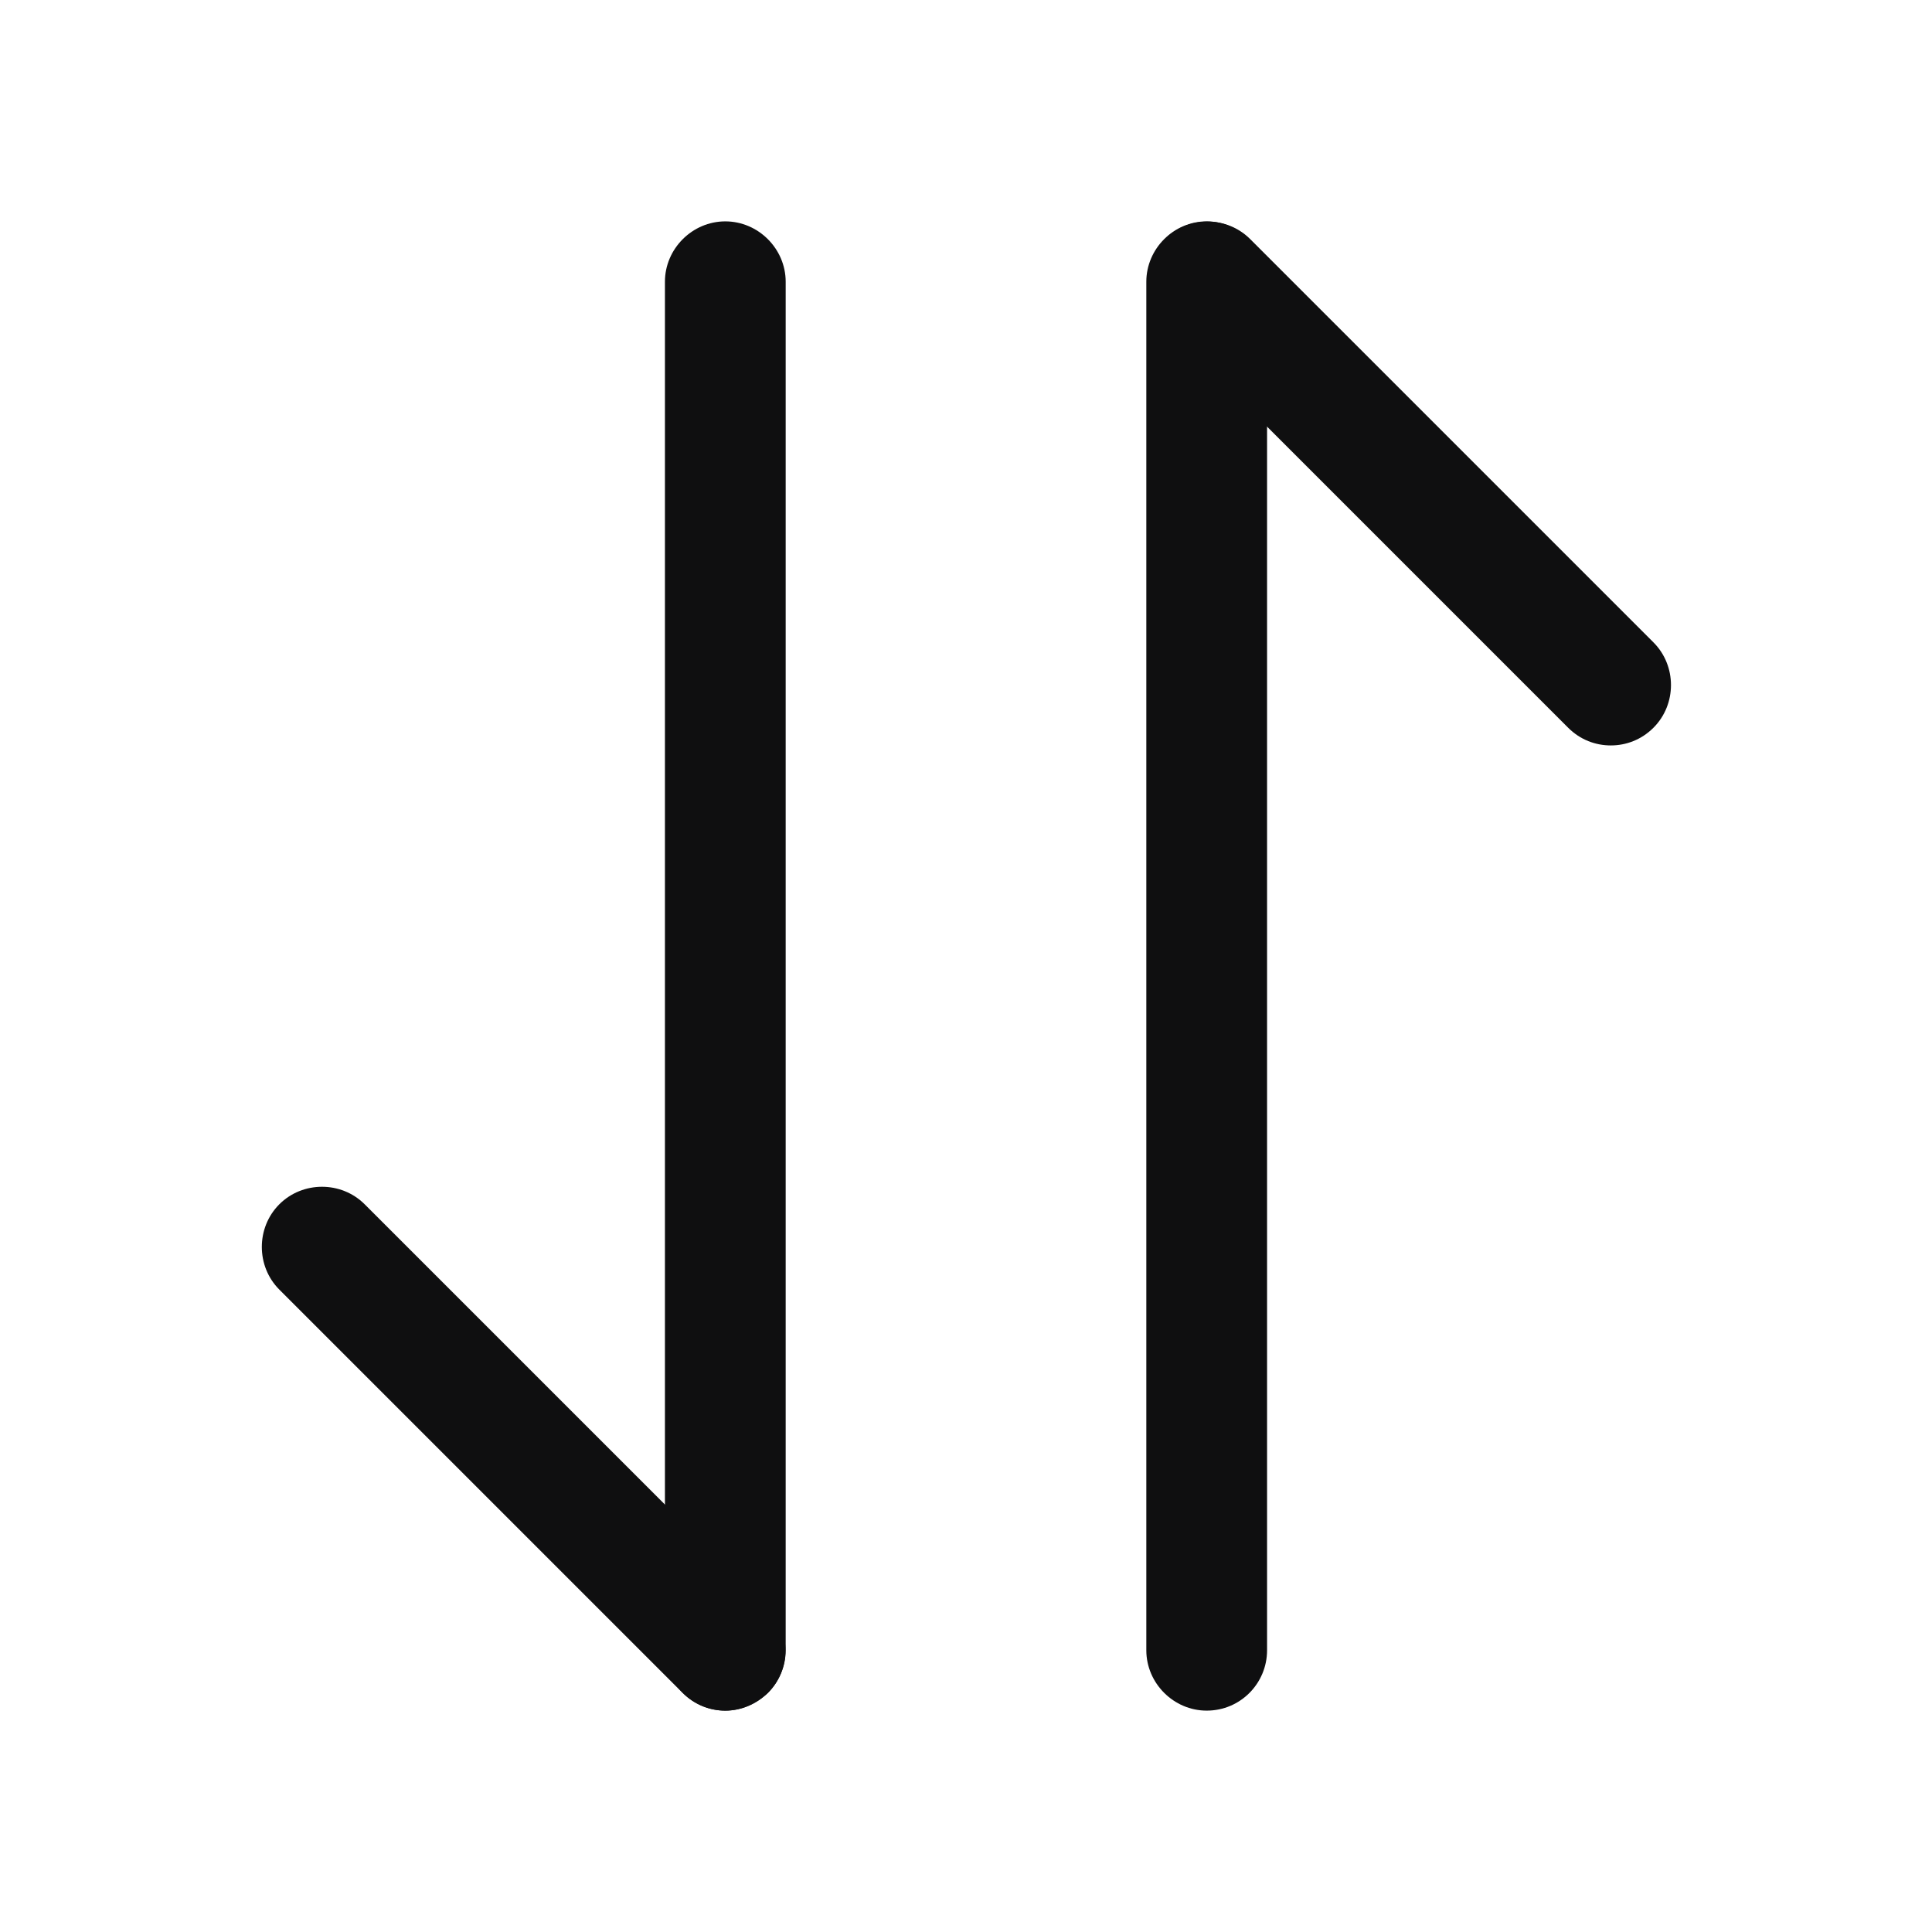 <svg width="12" height="12" viewBox="0 0 12 12" fill="none" xmlns="http://www.w3.org/2000/svg">
<path d="M4.505 10.625C4.41 10.625 4.315 10.59 4.24 10.515L1.735 8.01C1.59 7.865 1.59 7.625 1.735 7.48C1.88 7.335 2.12 7.335 2.265 7.48L4.77 9.985C4.915 10.13 4.915 10.37 4.77 10.515C4.695 10.585 4.6 10.625 4.505 10.625Z" fill="#0F0F10"/>
<path d="M4.505 10.625C4.3 10.625 4.13 10.455 4.13 10.25V1.75C4.13 1.545 4.3 1.375 4.505 1.375C4.71 1.375 4.88 1.545 4.88 1.75V10.25C4.88 10.455 4.71 10.625 4.505 10.625Z" fill="#0F0F10"/>
<path d="M10.005 4.63C9.91 4.63 9.815 4.595 9.74 4.52L7.235 2.015C7.09 1.87 7.09 1.63 7.235 1.485C7.38 1.34 7.62 1.34 7.765 1.485L10.27 3.99C10.415 4.135 10.415 4.375 10.27 4.52C10.195 4.595 10.1 4.63 10.005 4.63Z" fill="#0F0F10"/>
<path d="M7.495 10.625C7.29 10.625 7.12 10.455 7.12 10.25V1.75C7.12 1.545 7.29 1.375 7.495 1.375C7.7 1.375 7.87 1.545 7.87 1.75V10.25C7.87 10.455 7.705 10.625 7.495 10.625Z" fill="#0F0F10"/>
</svg>
